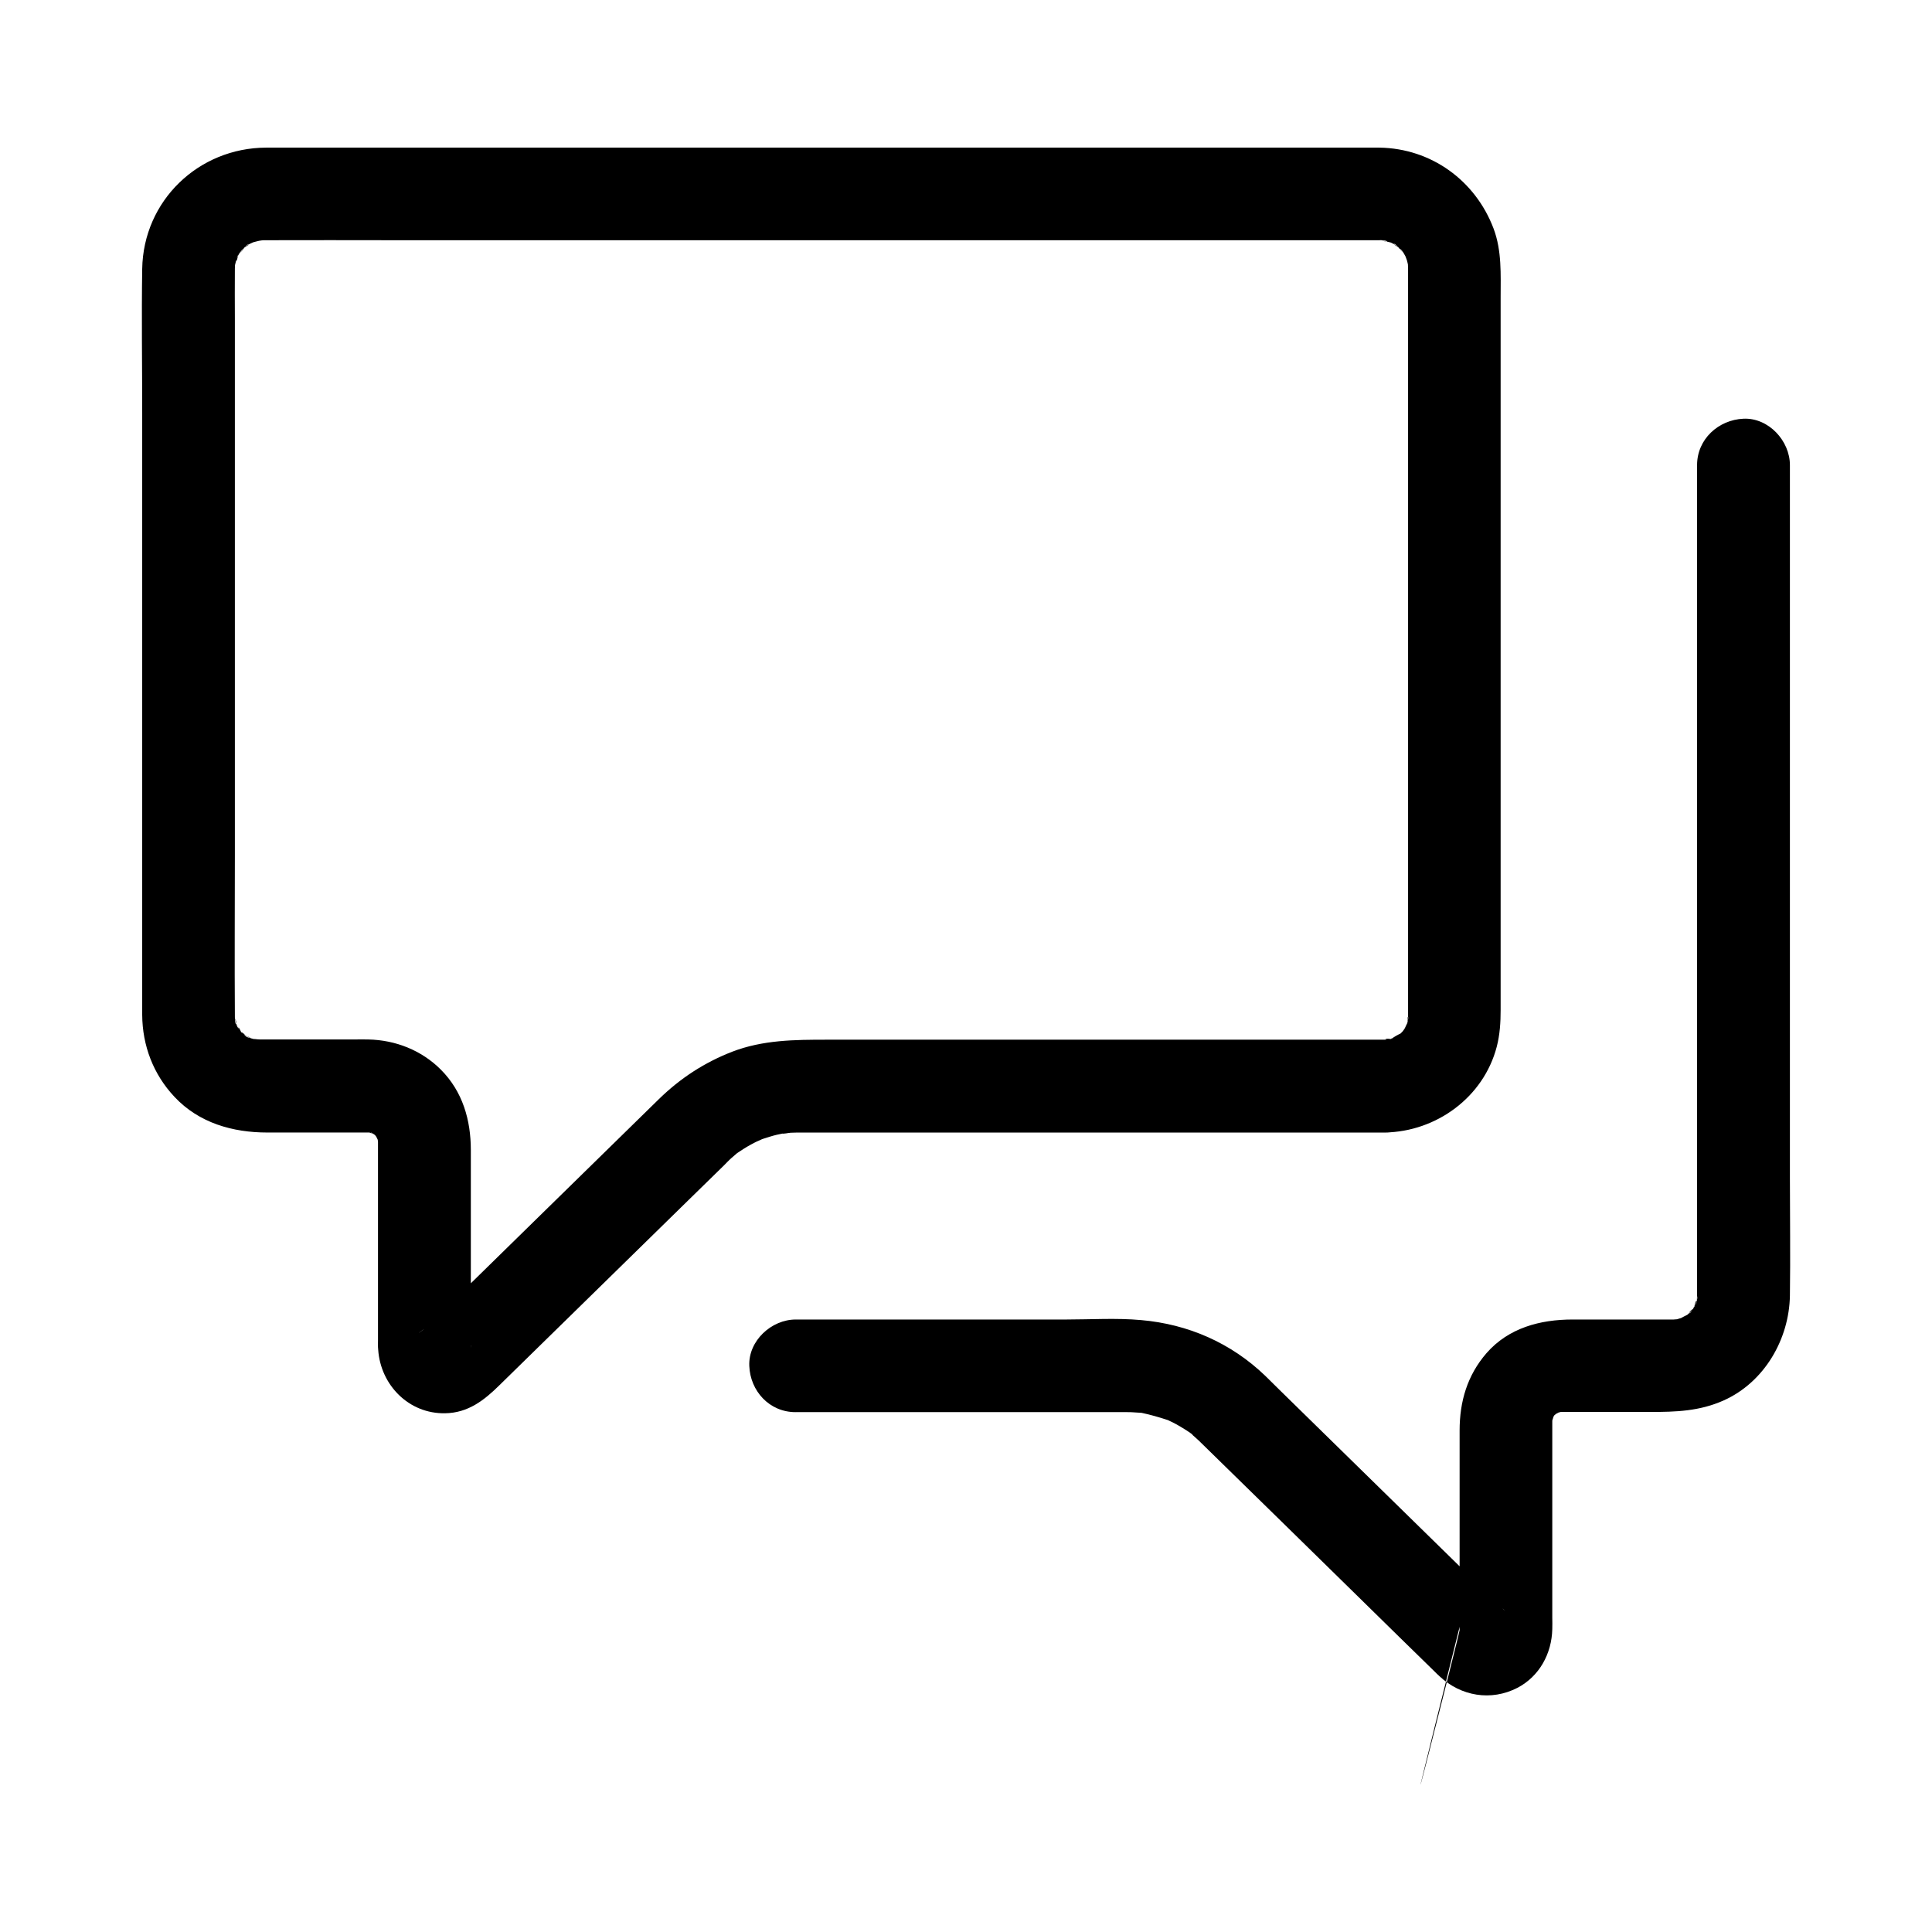 <?xml version="1.0" encoding="UTF-8"?>
<!-- Uploaded to: SVG Repo, www.svgrepo.com, Generator: SVG Repo Mixer Tools -->
<svg fill="#000000" width="800px" height="800px" version="1.1" viewBox="144 144 512 512" xmlns="http://www.w3.org/2000/svg">
 <g>
  <path d="m511.04 419.53h-43.344-77.246-27.305c-8.562 0-16.973 0.051-25.141 3.199-7.332 2.856-13.676 6.988-19.336 12.496-2.363 2.312-4.723 4.625-7.086 6.938-8.66 8.512-17.367 16.973-26.027 25.484-8.07 7.922-16.137 15.793-24.207 23.715-1.133 1.082-2.215 2.164-3.344 3.297-0.246 0.246-1.426 1.082-1.477 1.426 0 0.098-3.938 2.902 0.738-0.543 0.492-0.344 4.035-1.625 2.164-1.23 1.672-0.395 2.856-0.297 4.43 0-2.066-0.395 2.805 1.523 1.031 0.441 1.23 0.738 2.164 1.672 2.953 2.902 0.738 1.18 1.18 2.066 0.934 3.492v-0.051c0.148-0.934 0-2.016 0-3v-34.934-14.367c0-7.969-2.164-15.547-7.969-21.352-5.117-5.117-12.004-7.824-19.188-7.969-1.23-0.051-2.508 0-3.738 0h-18.598-6.348c-0.836 0-1.77-0.246-2.559-0.098 0.246-0.051 3.102 0.688 1.277 0.098-0.641-0.195-1.277-0.344-1.918-0.543-1.133-0.297-0.688-0.934 1.133 0.492-0.543-0.395-1.379-0.789-1.969-1.082-1.133-0.59-1.133-1.523 0.641 0.641-0.246-0.297-0.688-0.59-0.984-0.836-0.492-0.441-0.887-0.934-1.328-1.379-1.328-1.328 0.688 0.789 0.738 0.984-0.148-0.688-1.133-2.215-1.625-2.805 1.574 1.918 0.789 2.066 0.297 0.492-0.195-0.59-0.195-1.379-0.492-1.918 0.934 1.871 0.246 2.559 0.148 0.934-0.051-0.492 0-0.395-0.051-1.031v-0.051-0.395c-0.098-14.07 0-28.094 0-42.164v-77.492-64.992c0-4.281-0.051-8.562 0-12.84v-0.246c0-0.441 0.051-0.934 0.051-1.379 0-2.41-0.543 2.559-0.148 0.934 0.195-0.738 0.344-1.477 0.543-2.215 0.098-0.395 0.395-0.836 0.441-1.23-0.395 2.656-0.887 1.969-0.148 0.59 0.195-0.395 0.441-0.738 0.641-1.082 0.789-1.277 1.672-1.23-0.441 0.441 0.688-0.543 1.328-1.426 1.969-2.066 0.887-0.934 1.672-0.59-0.789 0.543 0.543-0.246 1.082-0.738 1.625-1.031 0.492-0.297 1.277-0.543 1.723-0.887-0.148 0.148-2.953 1.031-1.133 0.492 1.031-0.297 2.117-0.543 3.148-0.836-3.59 1.031-1.18 0.195 0.148 0.148h0.738c11.219-0.051 22.484 0 33.703 0h67.355 80.195 70.602 40.297 2.707 0.148c0.246 0-0.543-0.051 0.688 0 1.625 0.051 1.918 0.887-0.59-0.148 0.934 0.395 2.164 0.543 3.148 0.836 2.312 0.641-2.656-1.426-0.59-0.246 0.344 0.195 0.738 0.395 1.133 0.59 0.543 0.297 1.031 0.789 1.625 1.031-2.215-0.984-1.77-1.523-0.984-0.738 0.688 0.688 1.426 1.672 2.215 2.262-2.117-1.672-1.23-1.672-0.441-0.441 0.344 0.543 0.641 1.133 0.934 1.672 0.934 1.625-0.441-0.984-0.441-1.18 0.051 0.59 0.441 1.277 0.59 1.871 0.098 0.441 0.195 0.836 0.297 1.277 0.641 2.41-0.148-3.148-0.098-0.641 0 0.492 0.051 0.984 0.051 1.477v1.23 6.004 59.137 78.426 50.625 2.656c0 0.688-0.148 1.379-0.098 2.066-0.195-2.707 0.344-2.312 0.051-0.984-0.148 0.543-0.297 1.031-0.441 1.574-0.492 1.82 0.344-0.934 0.492-1.133-0.395 0.395-0.641 1.23-0.934 1.723-0.148 0.246-0.59 0.789-0.688 1.082 0.395-0.492 0.789-0.984 1.133-1.477-0.246 0.344-0.543 0.641-0.836 0.984-0.297 0.297-0.59 0.641-0.887 0.887-0.148 0.148-0.297 0.297-0.492 0.441-0.984 0.789-0.641 0.543 0.984-0.738-0.738 0.246-2.262 1.133-2.805 1.625 0.195-0.148 2.953-0.984 1.133-0.492-0.543 0.148-1.031 0.344-1.574 0.441-1.328 0.344-1.77-0.246 0.984-0.051-0.762 0.02-1.5 0.164-2.141 0.215-6.445 0.098-12.594 5.559-12.301 12.301 0.297 6.543 5.41 12.449 12.301 12.301 13.629-0.246 26.125-9.348 29.617-22.73 0.836-3.199 1.031-6.496 1.031-9.742v-17.562-70.652-76.16-24.453c0-6.148 0.344-12.348-1.871-18.254-4.82-12.742-16.531-21.254-30.258-21.453h-1.871-13.578-57.465-78.867-77.785-54.121-11.316c-17.957 0.051-32.57 14.07-32.867 32.129-0.195 12.695 0 25.438 0 38.129v77.836 67.504 14.219c0.051 8.168 2.953 15.793 8.562 21.746 6.496 6.938 15.449 9.445 24.602 9.445h18.105 7.379 1.23c0.098 0 1.277 0 1.379 0.051 0 0-3.297-0.738-1.328-0.148 0.441 0.148 1.379 0.543 1.871 0.543-0.984 0-2.609-1.328-0.641-0.148 0.344 0.195 2.066 1.477 0.344 0.098-1.77-1.328-0.098 0 0.195 0.297 0.297 0.297 1.625 1.918 0.297 0.195-1.328-1.77-0.098-0.051 0.098 0.344 0.195 0.395 1.082 2.312 0.246 0.246-0.887-2.066-0.098-0.051 0.051 0.344 0.098 0.441 0.441 2.609 0.148 0.297-0.297-2.312-0.098-0.051-0.051 0.395v2.559 14.809 34.934c0 0.934-0.051 1.871 0.051 2.754 0.641 9.348 8.117 17.023 17.762 16.828 6.102-0.098 10.383-3.492 14.414-7.477 16.629-16.285 33.211-32.52 49.84-48.805 2.902-2.856 5.856-5.707 8.758-8.562 0.59-0.59 1.23-1.18 1.82-1.82 0.344-0.344 0.688-0.688 1.031-0.984 0.492-0.441 0.984-0.836 1.477-1.277 2.066-1.82-2.312 1.477 0 0 1.18-0.789 2.363-1.574 3.641-2.262 0.59-0.297 1.133-0.641 1.723-0.887 0.246-0.148 2.559-1.277 0.641-0.344-1.871 0.934 0.395-0.098 0.688-0.246 0.59-0.195 1.23-0.395 1.871-0.59 1.23-0.395 2.508-0.688 3.789-0.934 0.148 0 0.246-0.051 0.395-0.051 1.328-0.195 1.031-0.195-0.934 0.098 0.641 0.148 1.625-0.148 2.363-0.195 0.984-0.051 2.016-0.051 3-0.051h6.199 65.93 70.652 11.906c6.445 0 12.594-5.656 12.301-12.301-0.449-6.699-5.566-12.309-12.453-12.309z"/>
  <path d="m354.83 518.23h55.352 29.125 2.953 0.492c0.543 0 1.082 0 1.625 0.051 0.789 0.051 1.574 0.098 2.363 0.148 2.461 0.148-2.707-0.543-0.148 0 2.312 0.492 4.527 1.133 6.789 1.871 2.609 0.836-2.508-1.277-0.051-0.051 0.441 0.246 0.934 0.441 1.426 0.688 1.277 0.641 2.508 1.379 3.738 2.164 0.148 0.098 1.625 1.082 1.625 1.133-0.098 0.148-2.016-1.723-0.641-0.441 0.789 0.688 1.574 1.379 2.363 2.117l0.297 0.297c14.316 13.973 28.586 27.996 42.902 42.016 6.348 6.25 12.695 12.449 19.09 18.695 0.441 0.441 0.887 0.887 1.379 1.328 5.656 5.266 13.629 6.641 20.613 3.051 5.856-3.051 9.102-9.102 9.25-15.547 0.051-0.984 0-2.016 0-3.051v-33.75-14.809-3.148-0.148c0 0.148 0-1.477 0.051-1.379 0.098 0.297-0.688 3.102-0.148 1.277 0.148-0.492 0.395-1.082 0.441-1.574 0.195-1.426-1.523 2.754-0.344 0.836 0.195-0.344 0.441-0.738 0.641-1.133 0.984-1.871-2.164 2.016-0.148 0.246 0.297-0.297 0.984-0.738 1.18-1.082-0.148 0.246-2.559 1.625-0.934 0.789 0.441-0.246 1.031-0.492 1.379-0.789 1.18-0.887-3.051 0.984-0.836 0.395 0.395-0.098 0.836-0.195 1.277-0.344 2.312-0.738-3.102 0.051-0.59 0.098h0.836c1.672-0.051 3.344 0 5.019 0h18.156c6.789 0 13.039-0.195 19.434-3.051 10.773-4.82 17.367-16.188 17.562-27.797 0.148-10.43 0-20.859 0-31.293v-69.668-73.703-43.344-2.066c0-6.445-5.656-12.594-12.301-12.301-6.641 0.297-12.301 5.41-12.301 12.301v30.406 68.832 73.555 44.574 2.656 0.051c0 0.441-0.051 0.887-0.051 1.379-0.051 2.117 0.195-1.277 0.195-1.277 0.246 0.984-0.789 2.164-0.887 3.148 0.195-2.312 1.082-2.164 0.344-0.887-0.344 0.543-0.641 1.082-0.984 1.625-0.738 1.277-1.328 0.641 0.59-0.688-0.297 0.195-0.59 0.688-0.836 0.934-0.344 0.344-0.836 0.688-1.133 1.082-0.934 1.133 2.656-1.723 0.738-0.543-0.836 0.543-2.016 0.934-2.754 1.574 0.195-0.148 2.953-0.984 1.133-0.543-0.641 0.148-1.277 0.344-1.871 0.543-2.262 0.688 2.609-0.148 0.984-0.098-0.543 0-1.133 0.051-1.672 0.098h-0.195-1.969-7.231-17.418c-8.562 0-16.926 2.215-22.781 8.906-5.117 5.902-7.133 12.84-7.133 20.516v32.422 15.844c0 1.328-0.051 2.656 0 3.938 0 0.195-0.051 0.441 0 0.688 0.098 0.441-23.52 93.234 0.297-2.066-0.441 1.77 0.59-1.328 0.59-1.379 0.441-0.543 0.836-1.082 1.277-1.625 1.871-1.277 2.262-1.625 1.23-0.984 0.641-0.297 1.328-0.543 1.969-0.836-1.23 0.297-0.688 0.246 1.672-0.195 1.625 0 3.738 0.395 5.066 2.066-0.148-0.195-0.344-0.344-0.543-0.543-0.738-0.789-1.523-1.477-2.312-2.262-2.902-2.856-5.805-5.656-8.66-8.512-16.09-15.742-32.129-31.488-48.215-47.23-1.277-1.277-2.609-2.559-3.887-3.836-9.055-8.707-20.418-13.676-32.914-14.762-6.543-0.59-13.285-0.148-19.875-0.148h-66.863-4.773c-6.445 0-12.594 5.656-12.301 12.301 0.25 6.637 5.316 12.246 12.254 12.246z"/>
 </g>
</svg>
